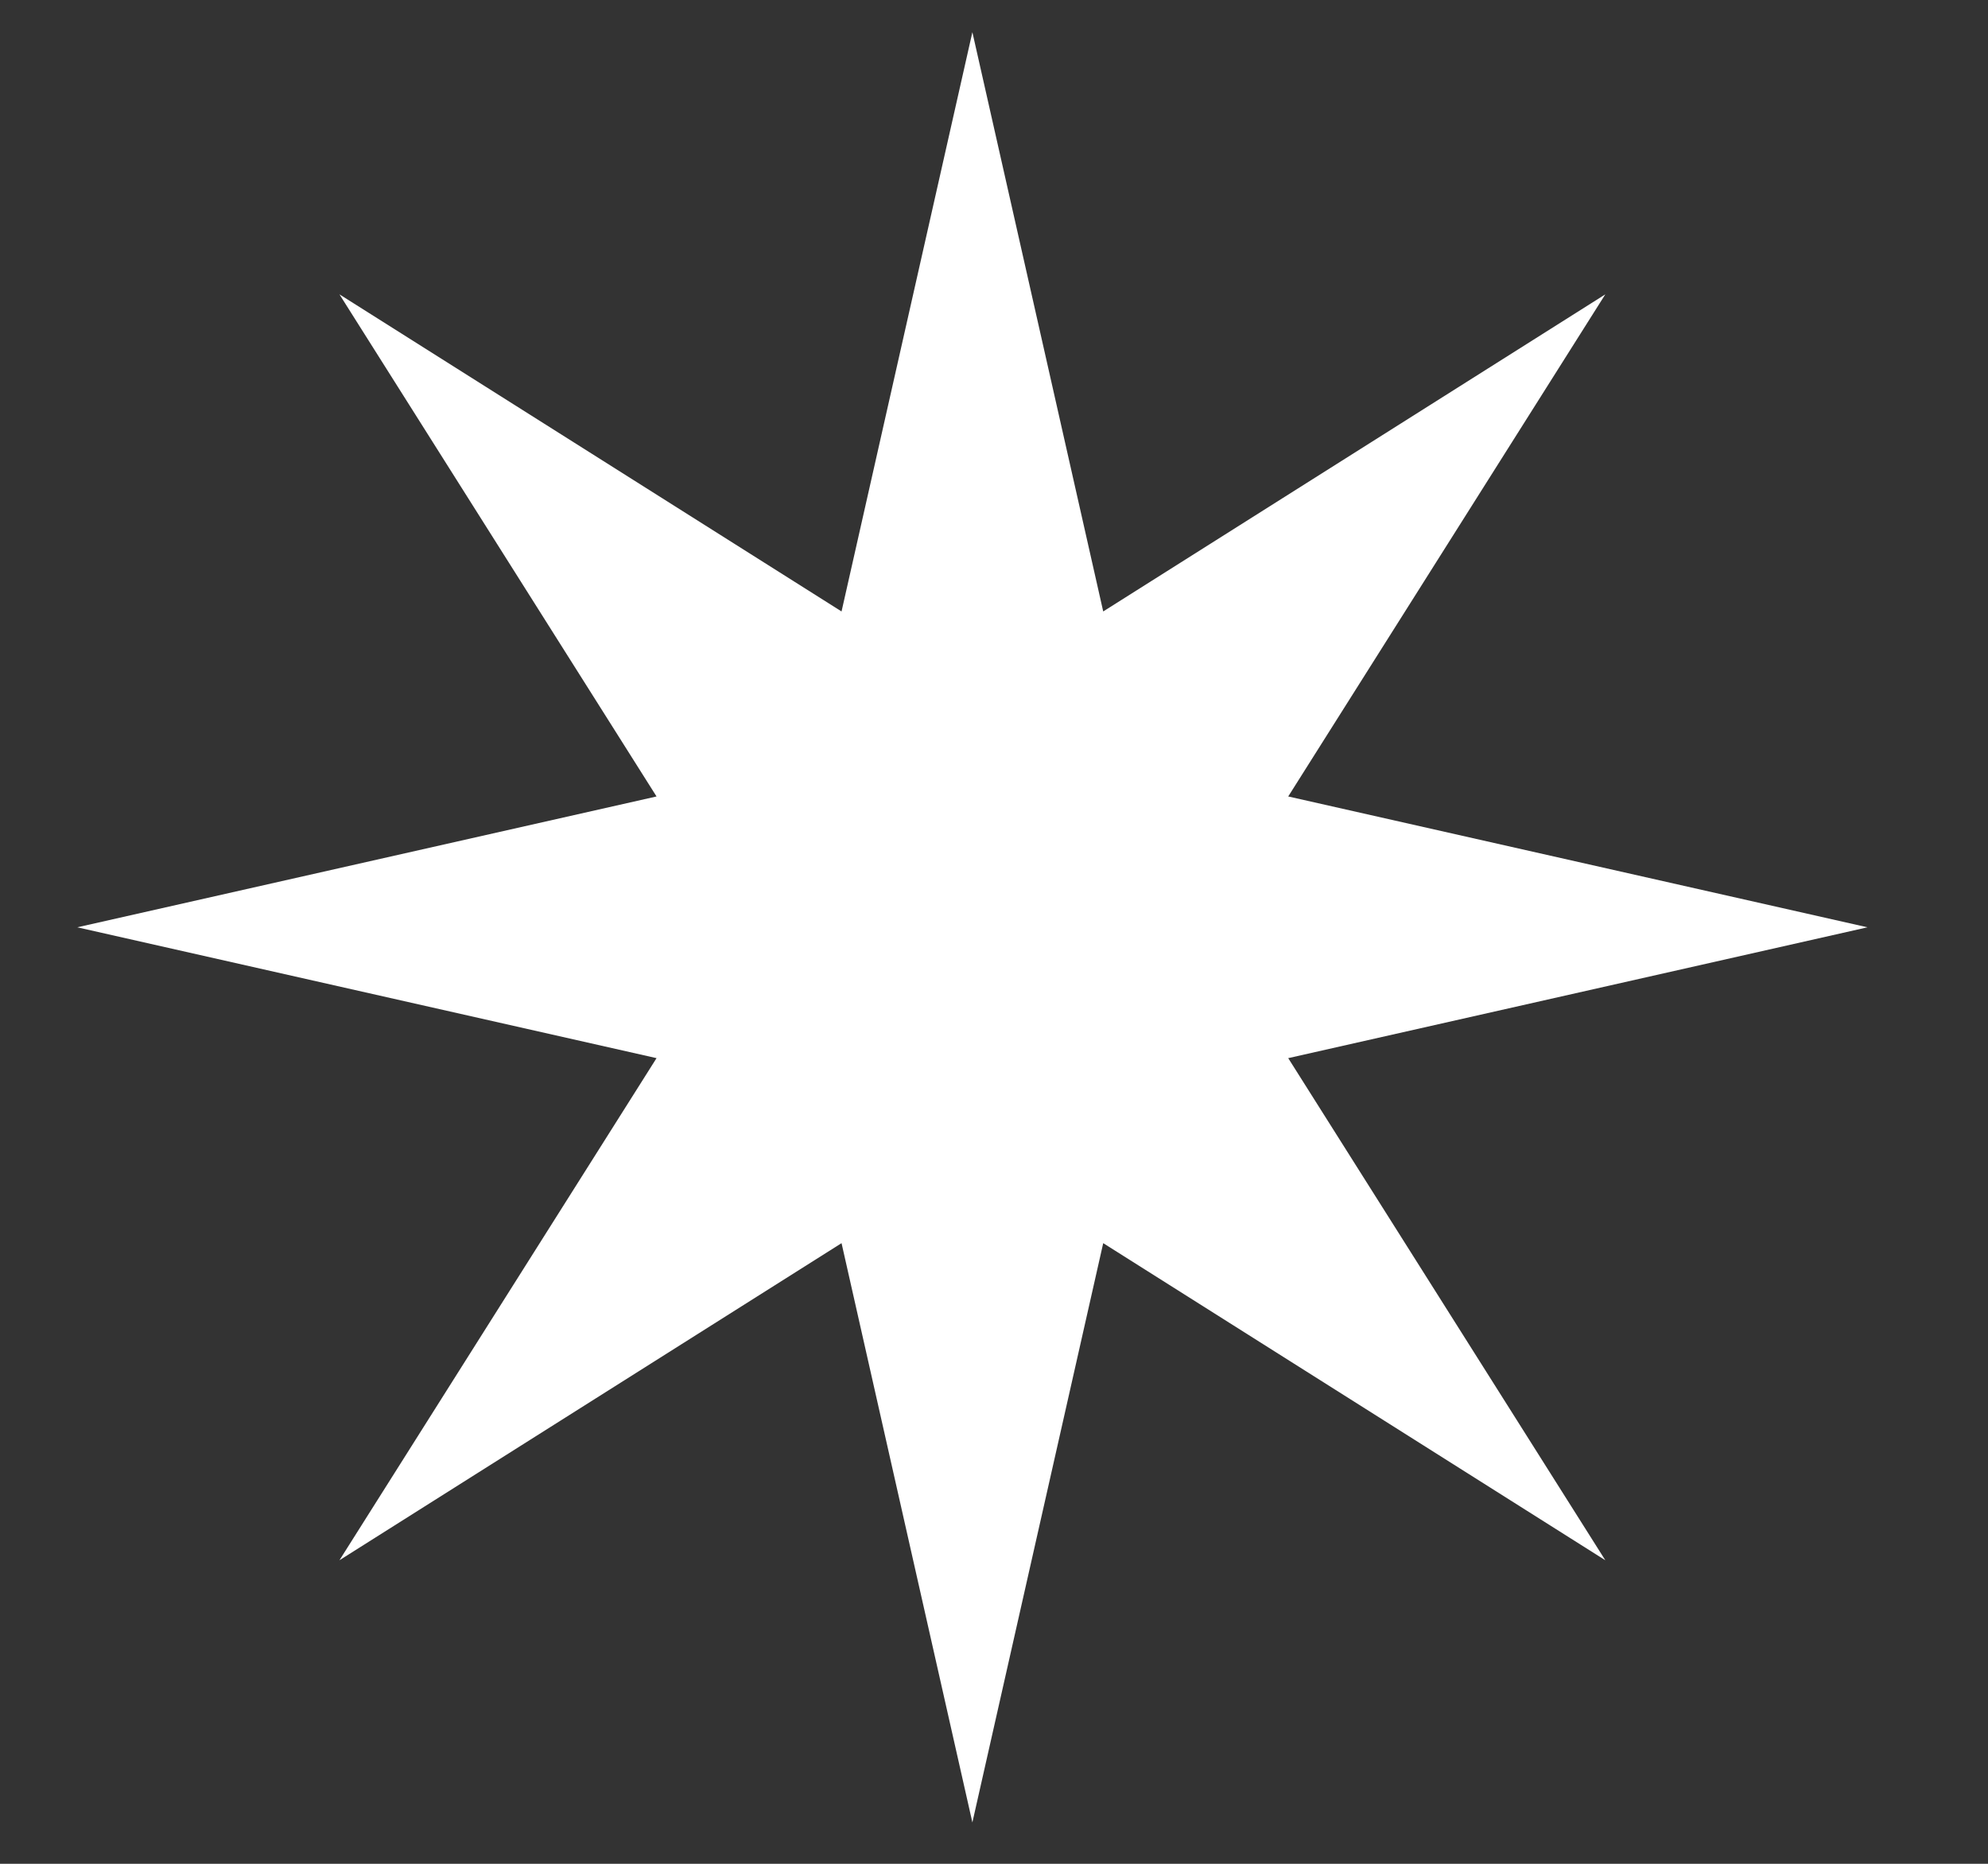 <?xml version="1.0" encoding="UTF-8"?> <svg xmlns="http://www.w3.org/2000/svg" width="16" height="15" viewBox="0 0 16 15" fill="none"><rect x="0" y="0" width="16" height="15" fill="#333333" stroke="none"/><path d="M7.826 0.259L8.879 4.921L12.92 2.369L10.368 6.41L15.03 7.463L10.368 8.516L12.92 12.557L8.879 10.005L7.826 14.667L6.773 10.005L2.732 12.557L5.284 8.516L0.622 7.463L5.284 6.41L2.732 2.369L6.773 4.921L7.826 0.259Z" fill="white"></path></svg> 